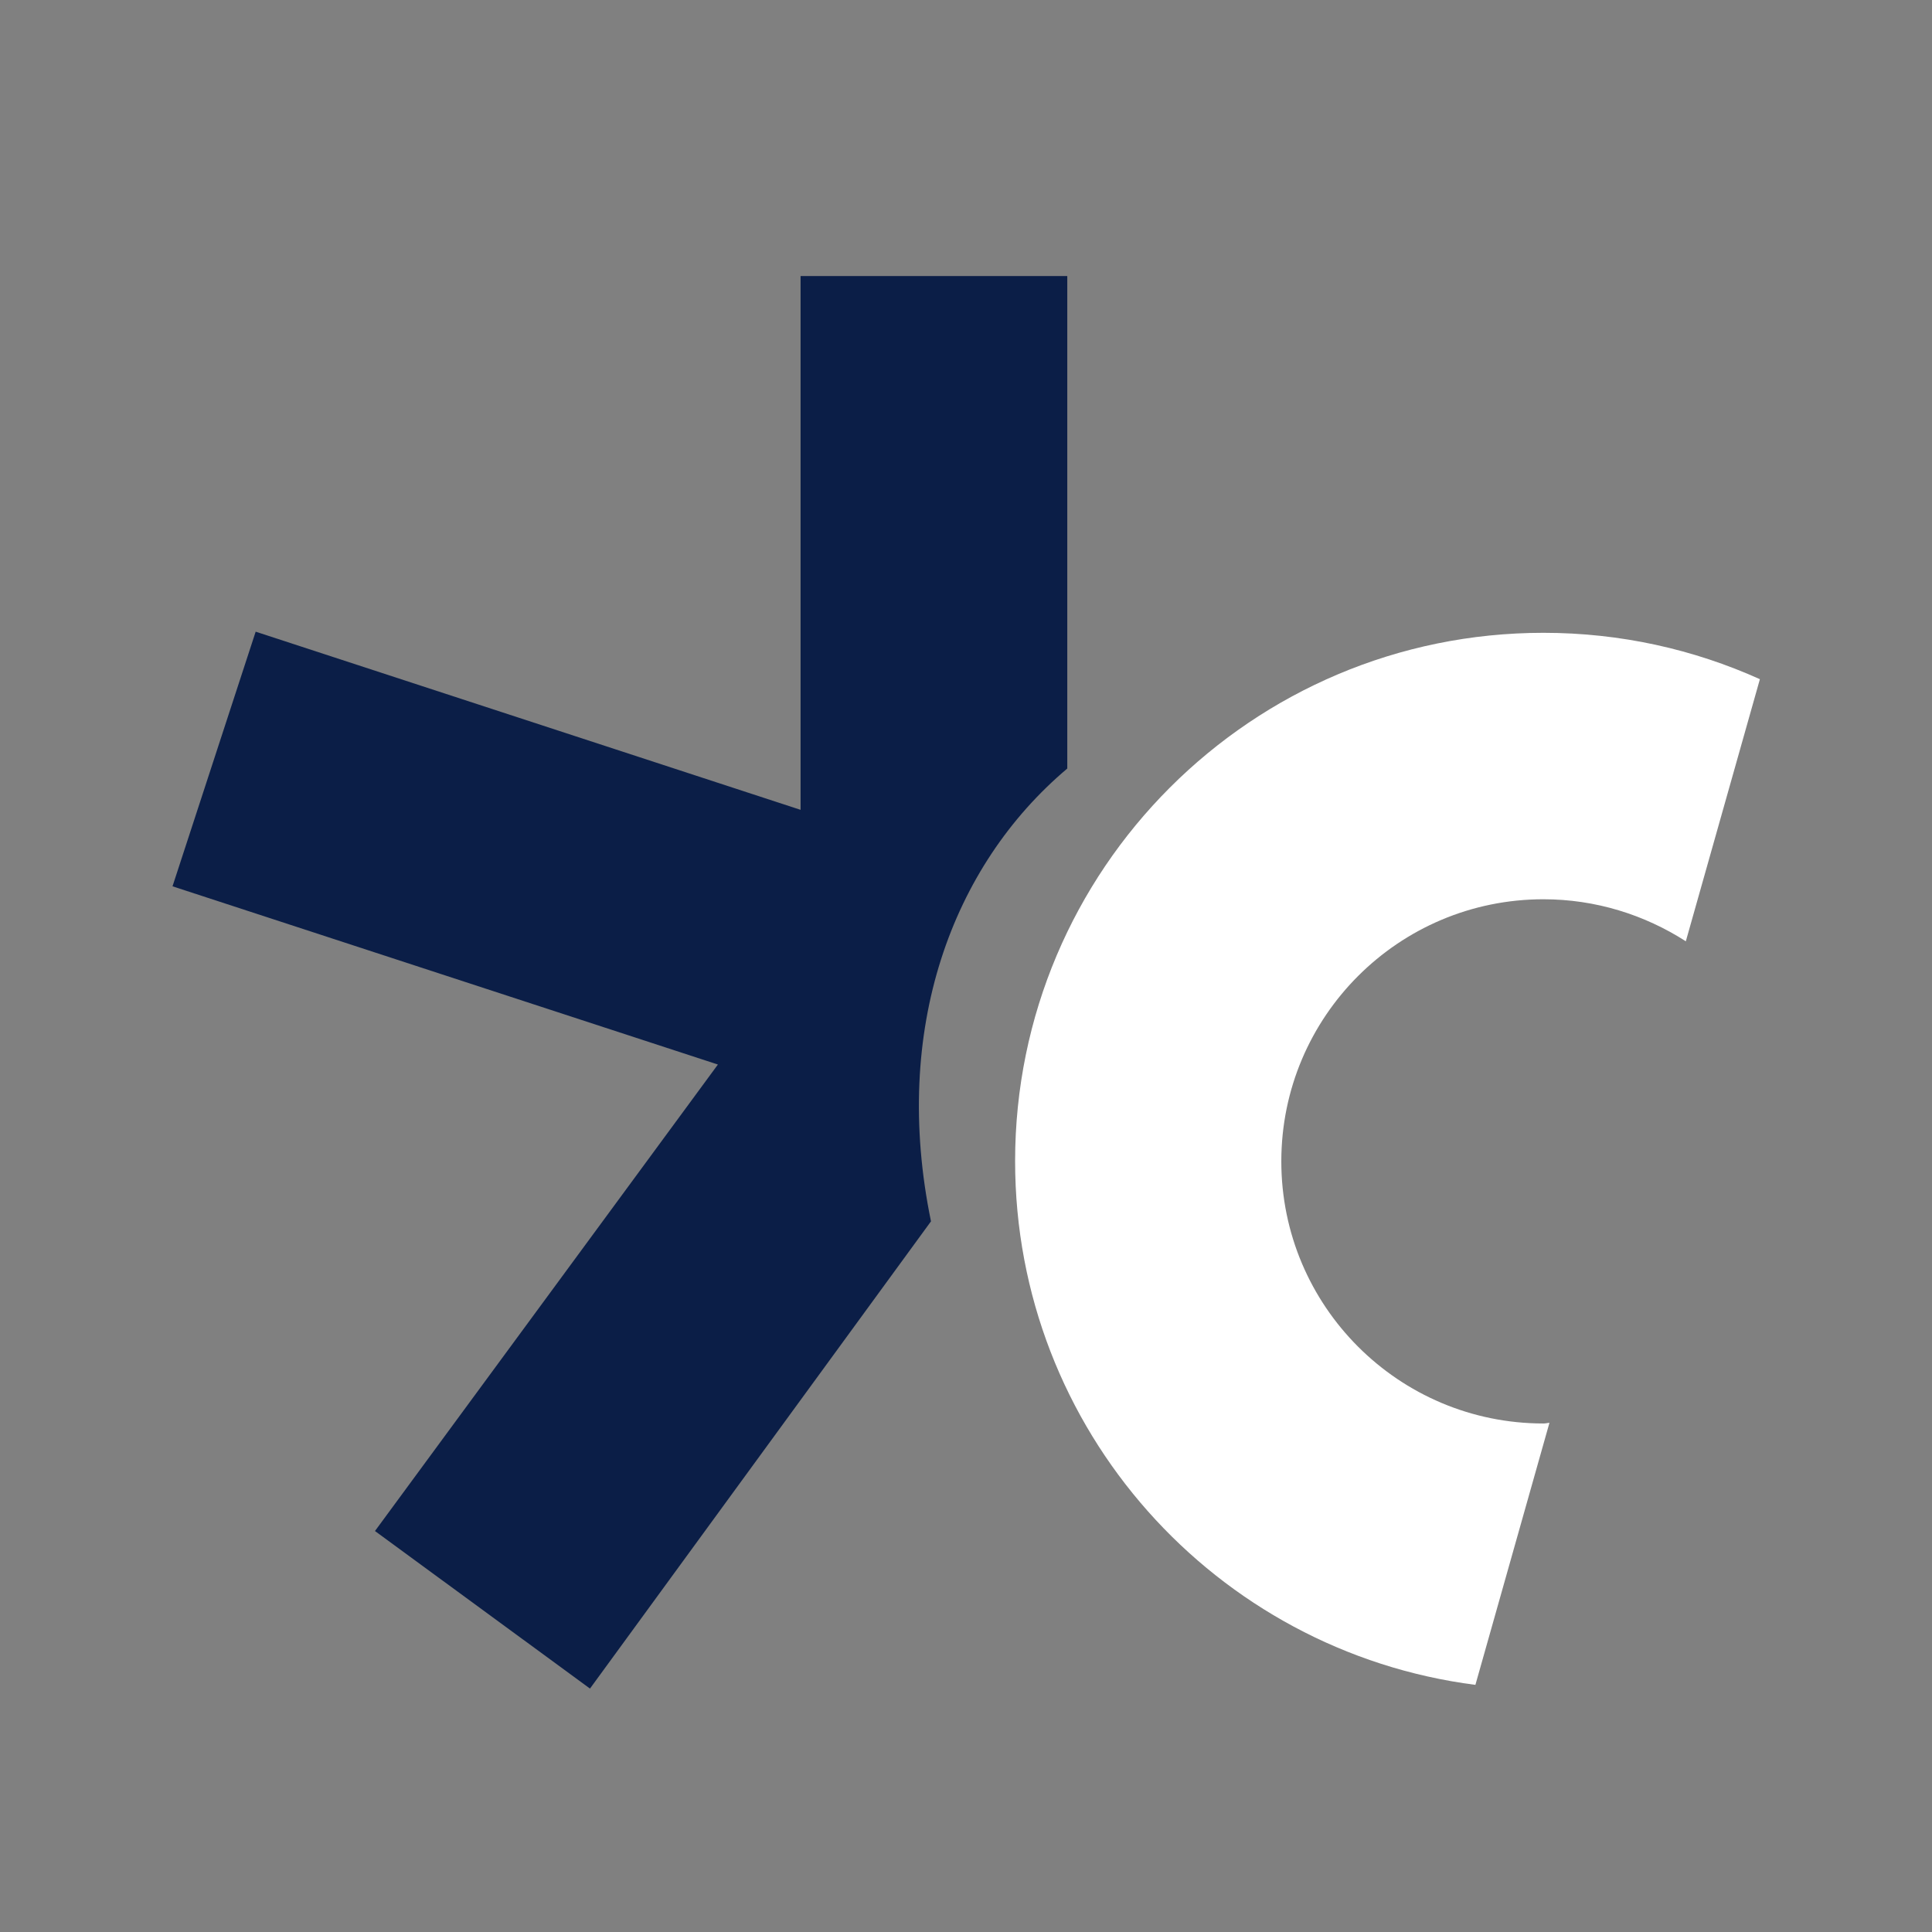 <svg width="24" height="24" viewBox="0 0 24 24" fill="none" xmlns="http://www.w3.org/2000/svg">
<rect x="0" y="0" width="24" height="24" fill="#808080" stroke="none"/>
<g clip-path="url(#clip0_789_24809)">
<path d="M9.945 3.429V10.06L3.176 7.847L2.143 11.01L8.918 13.224L4.658 19.019L7.329 20.976L11.565 15.172C11.075 12.788 11.822 10.759 13.258 9.547V3.429H9.945Z" fill="#0B1E47"/>
<path d="M19.173 17.683C17.375 17.683 15.917 16.225 15.917 14.427C15.917 12.628 17.375 11.171 19.173 11.171C19.824 11.171 20.431 11.365 20.942 11.693L21.862 8.437C21.04 8.067 20.132 7.861 19.173 7.861C15.55 7.861 12.61 10.8 12.61 14.424C12.61 17.761 15.101 20.515 18.328 20.93L19.248 17.674C19.224 17.677 19.2 17.683 19.173 17.683Z" fill="white"/>
</g>
<defs>
<clipPath id="clip0_789_24809">
<rect width="19.719" height="17.547" fill="white" transform="translate(2.143 3.429)"/>
</clipPath>
</defs>
</svg>
